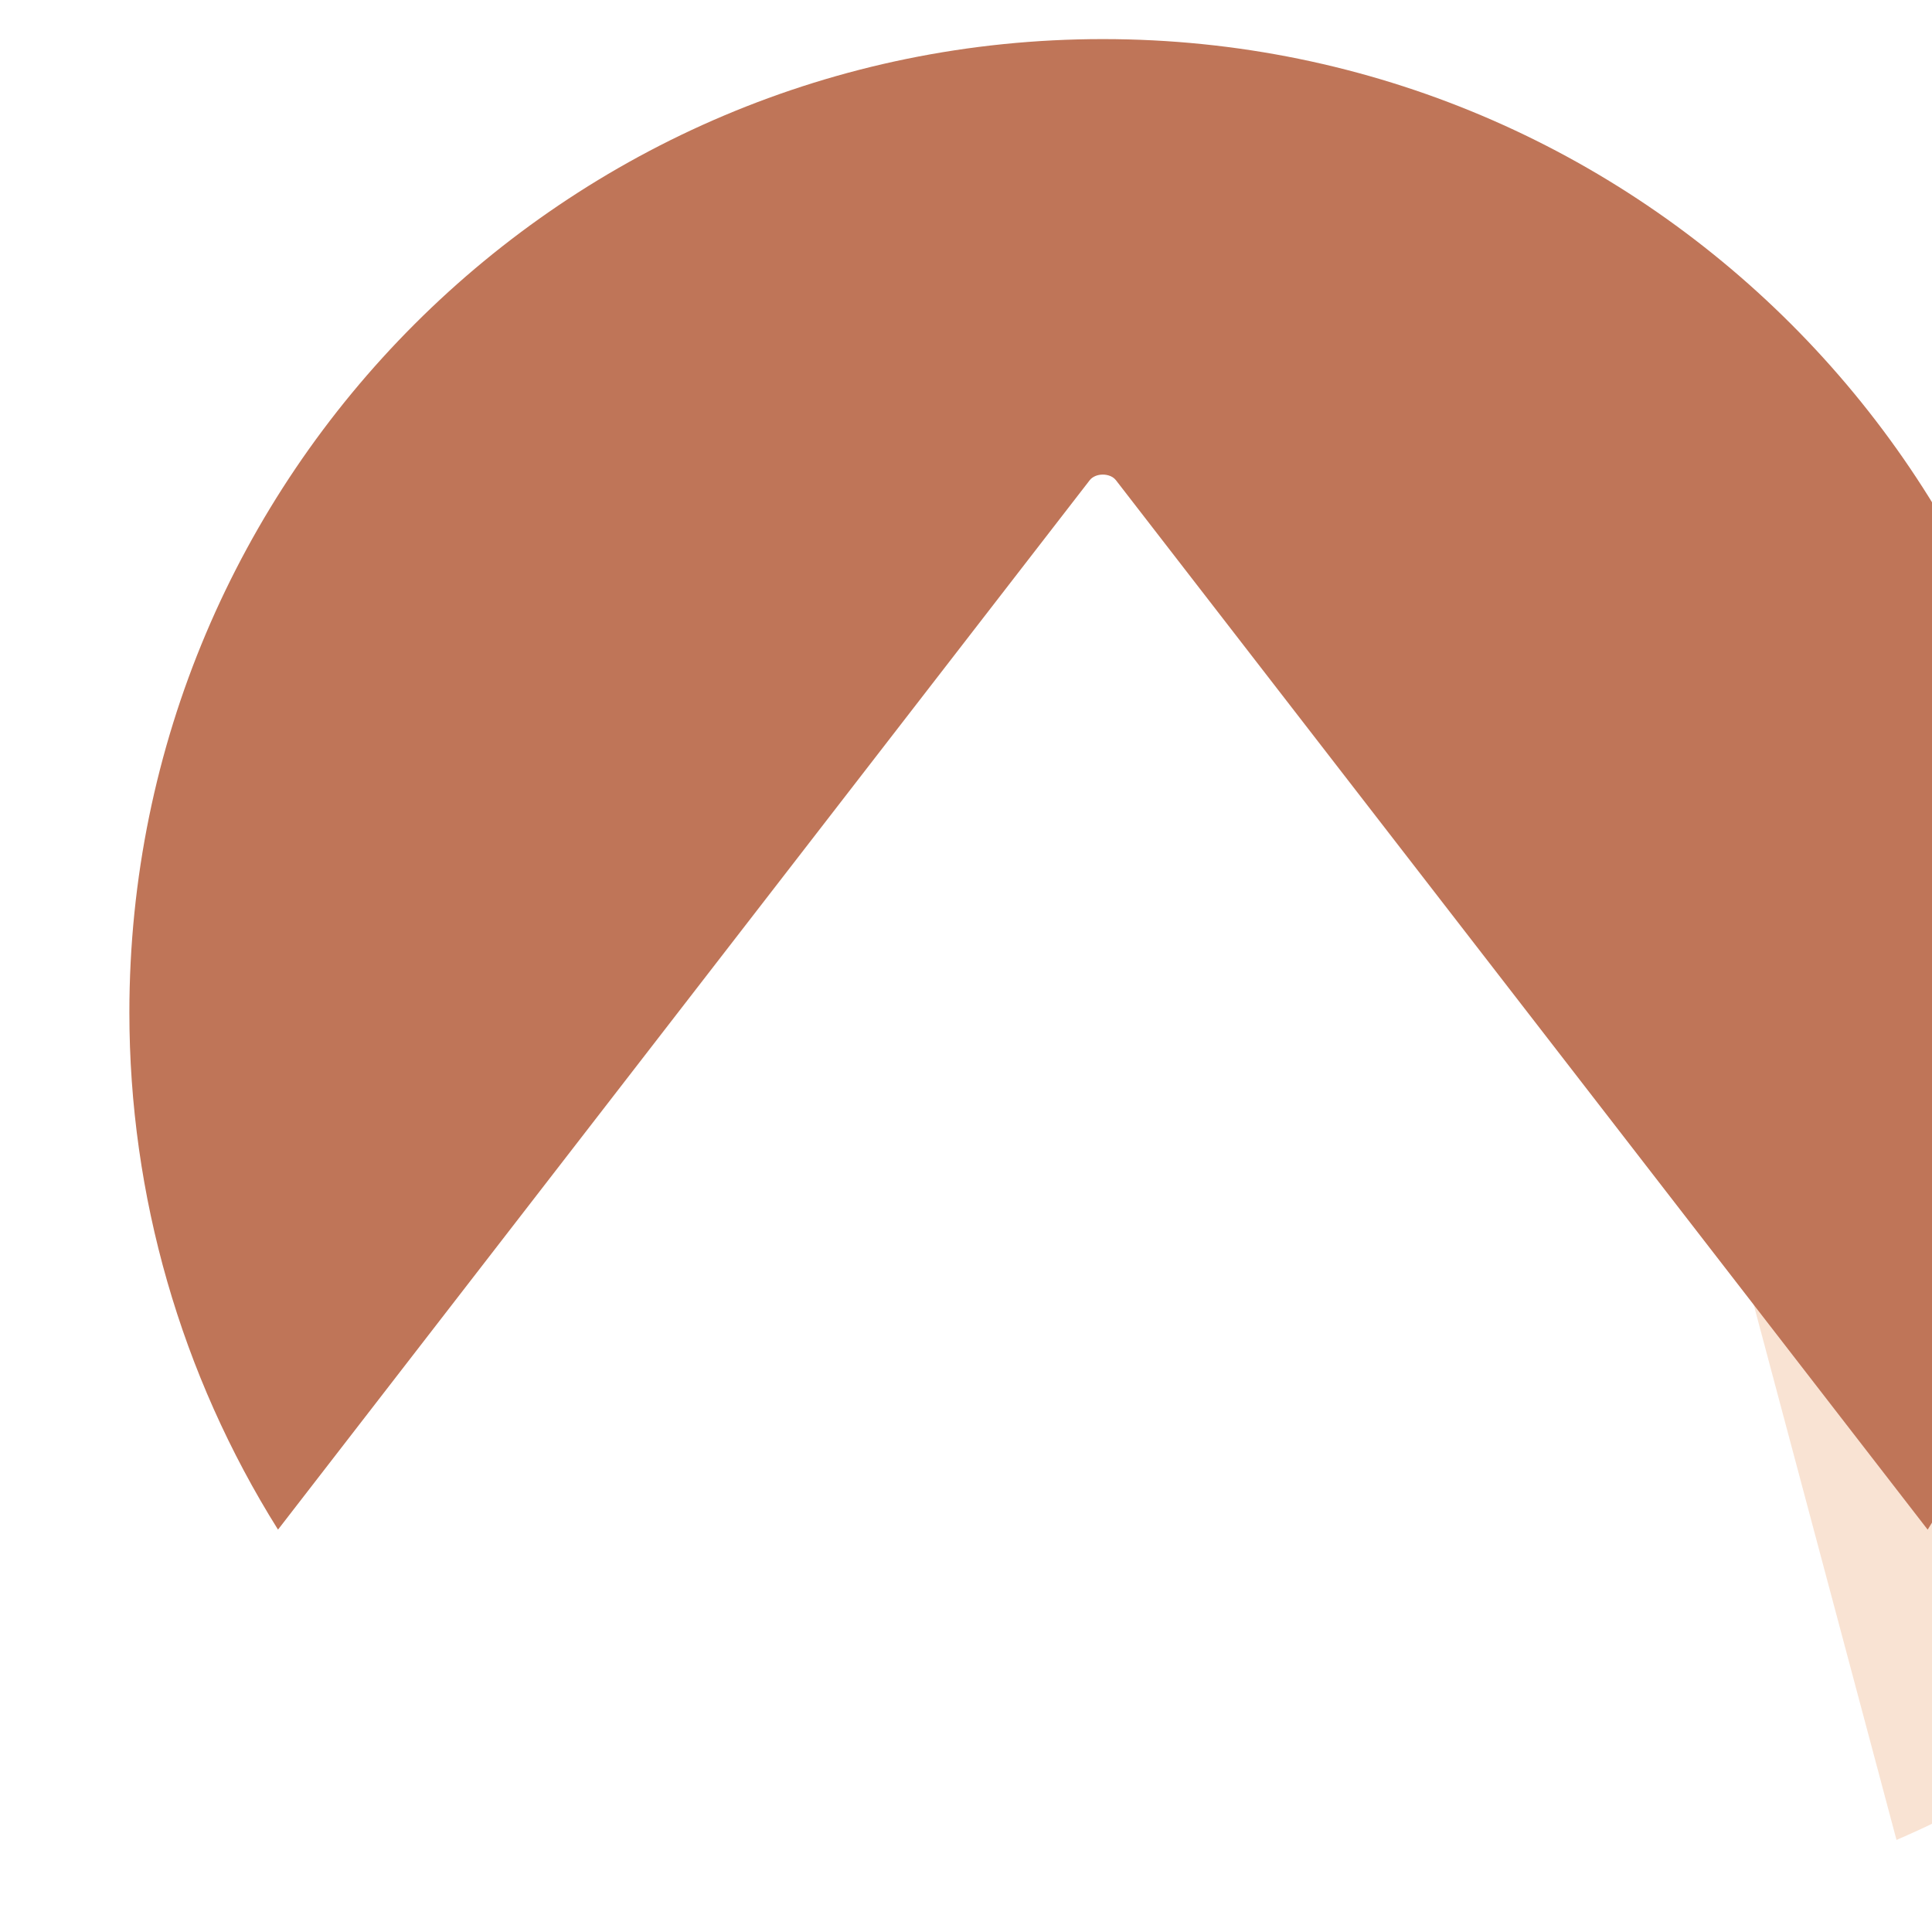 <?xml version="1.0" encoding="UTF-8" standalone="no"?>
<svg
   width="16"
   height="16"
   viewBox="0 0 4.233 4.233"
   version="1.1"
   id="svg1468"
   sodipodi:docname="codeberg.svg"
   inkscape:version="1.3.2 (091e20ef0f, 2023-11-25)"
   inkscape:export-filename="/home/robert/Documents/Codeberg/Logo-Kit/svg/Codeberg-favicon_64px.png"
   inkscape:export-xdpi="384"
   inkscape:export-ydpi="384"
   xmlns:inkscape="http://www.inkscape.org/namespaces/inkscape"
   xmlns:sodipodi="http://sodipodi.sourceforge.net/DTD/sodipodi-0.dtd"
   xmlns:xlink="http://www.w3.org/1999/xlink"
   xmlns="http://www.w3.org/2000/svg"
   xmlns:svg="http://www.w3.org/2000/svg"
   xmlns:rdf="http://www.w3.org/1999/02/22-rdf-syntax-ns#"
   xmlns:cc="http://creativecommons.org/ns#"
   xmlns:dc="http://purl.org/dc/elements/1.1/">
  <title
     id="title16">Codeberg logo</title>
  <defs
     id="defs1462">
    <linearGradient
       xlink:href="#linearGradient6924"
       id="linearGradient6918"
       x1="42519.285"
       y1="-7078.789"
       x2="42575.336"
       y2="-6966.931"
       gradientUnits="userSpaceOnUse" />
    <linearGradient
       id="linearGradient6924">
      <stop
         style="stop-color:#2185d0;stop-opacity:0"
         offset="0"
         id="stop6920" />
      <stop
         id="stop6926"
         offset="0.495"
         style="stop-color:#2185d0;stop-opacity:0.489" />
      <stop
         style="stop-color:#2185d0;stop-opacity:0.633"
         offset="1"
         id="stop6922" />
    </linearGradient>
    <linearGradient
       xlink:href="#linearGradient6924-6"
       id="linearGradient6918-3"
       x1="42519.285"
       y1="-7078.789"
       x2="42575.336"
       y2="-6966.931"
       gradientUnits="userSpaceOnUse" />
    <linearGradient
       id="linearGradient6924-6">
      <stop
         style="stop-color:#eaa16c;stop-opacity:0;"
         offset="0"
         id="stop6920-7" />
      <stop
         id="stop6926-5"
         offset="0.495"
         style="stop-color:#eaa16c;stop-opacity:0.302;" />
      <stop
         style="stop-color:#eaa16c;stop-opacity:0.302;"
         offset="1"
         id="stop6922-3" />
    </linearGradient>
  </defs>
  <sodipodi:namedview
     showborder="false"
     id="base"
     pagecolor="#000000"
     bordercolor="#666666"
     borderopacity="1.0"
     inkscape:pageopacity="0"
     inkscape:pageshadow="2"
     inkscape:zoom="11.313709"
     inkscape:cx="5.3033009"
     inkscape:cy="17.191534"
     inkscape:document-units="px"
     inkscape:current-layer="svg1468"
     inkscape:document-rotation="0"
     showgrid="false"
     fit-margin-top="0"
     fit-margin-left="0"
     fit-margin-right="0"
     fit-margin-bottom="0"
     units="px"
     inkscape:snap-global="false"
     inkscape:snap-page="true"
     showguides="false"
     inkscape:window-width="939"
     inkscape:window-height="1024"
     inkscape:window-x="0"
     inkscape:window-y="0"
     inkscape:window-maximized="1"
     inkscape:pagecheckerboard="0"
     inkscape:deskcolor="#d1d1d1"
     inkscape:showpageshadow="0">
    <inkscape:grid
       type="xygrid"
       id="grid2067"
       originx="0"
       originy="0"
       spacingy="1"
       spacingx="1"
       units="px"
       visible="false" />
  </sodipodi:namedview>
  <g
     id="g370484"
     inkscape:label="logo"
     transform="matrix(0.066,0,0,0.066,-2.232,-1.432)">
    <path
       id="path6733-5"
       style="font-variation-settings:normal;opacity:1;vector-effect:none;fill:url(#linearGradient6918-3);fill-opacity:1;stroke:none;stroke-width:3.678;stroke-linecap:butt;stroke-linejoin:miter;stroke-miterlimit:2;stroke-dasharray:none;stroke-dashoffset:0;stroke-opacity:1;paint-order:stroke markers fill;stop-color:#000000;stop-opacity:1"
       d="m 42519.285,-7078.789 a 0.761,0.568 0 0 0 -0.738,0.674 l 33.586,125.889 a 87.182,87.182 0 0 0 39.381,-33.764 l -71.565,-92.52 a 0.761,0.568 0 0 0 -0.664,-0.279 z"
       transform="matrix(0.371,0,0,0.371,-15690.065,2662.053)"
       inkscape:label="berg" />
    <path
       id="path360787"
       style="opacity:1;fill:#bf7558;fill-opacity:1;stroke-width:17.006;paint-order:markers fill stroke;stop-color:#000000"
       d="m 11249.461,-1883.696 c -12.74,0 -23.067,10.328 -23.067,23.067 0,4.333 1.22,8.579 3.522,12.251 l 19.232,-24.864 c 0.138,-0.18 0.486,-0.18 0.624,0 l 19.233,24.865 c 2.302,-3.672 3.523,-7.918 3.523,-12.252 0,-12.74 -10.327,-23.067 -23.067,-23.067 z"
       sodipodi:nodetypes="sccccccs"
       inkscape:label="sky"
       transform="matrix(1.401,0,0,1.401,-15690.065,2662.053)" />
  </g>
</svg>
